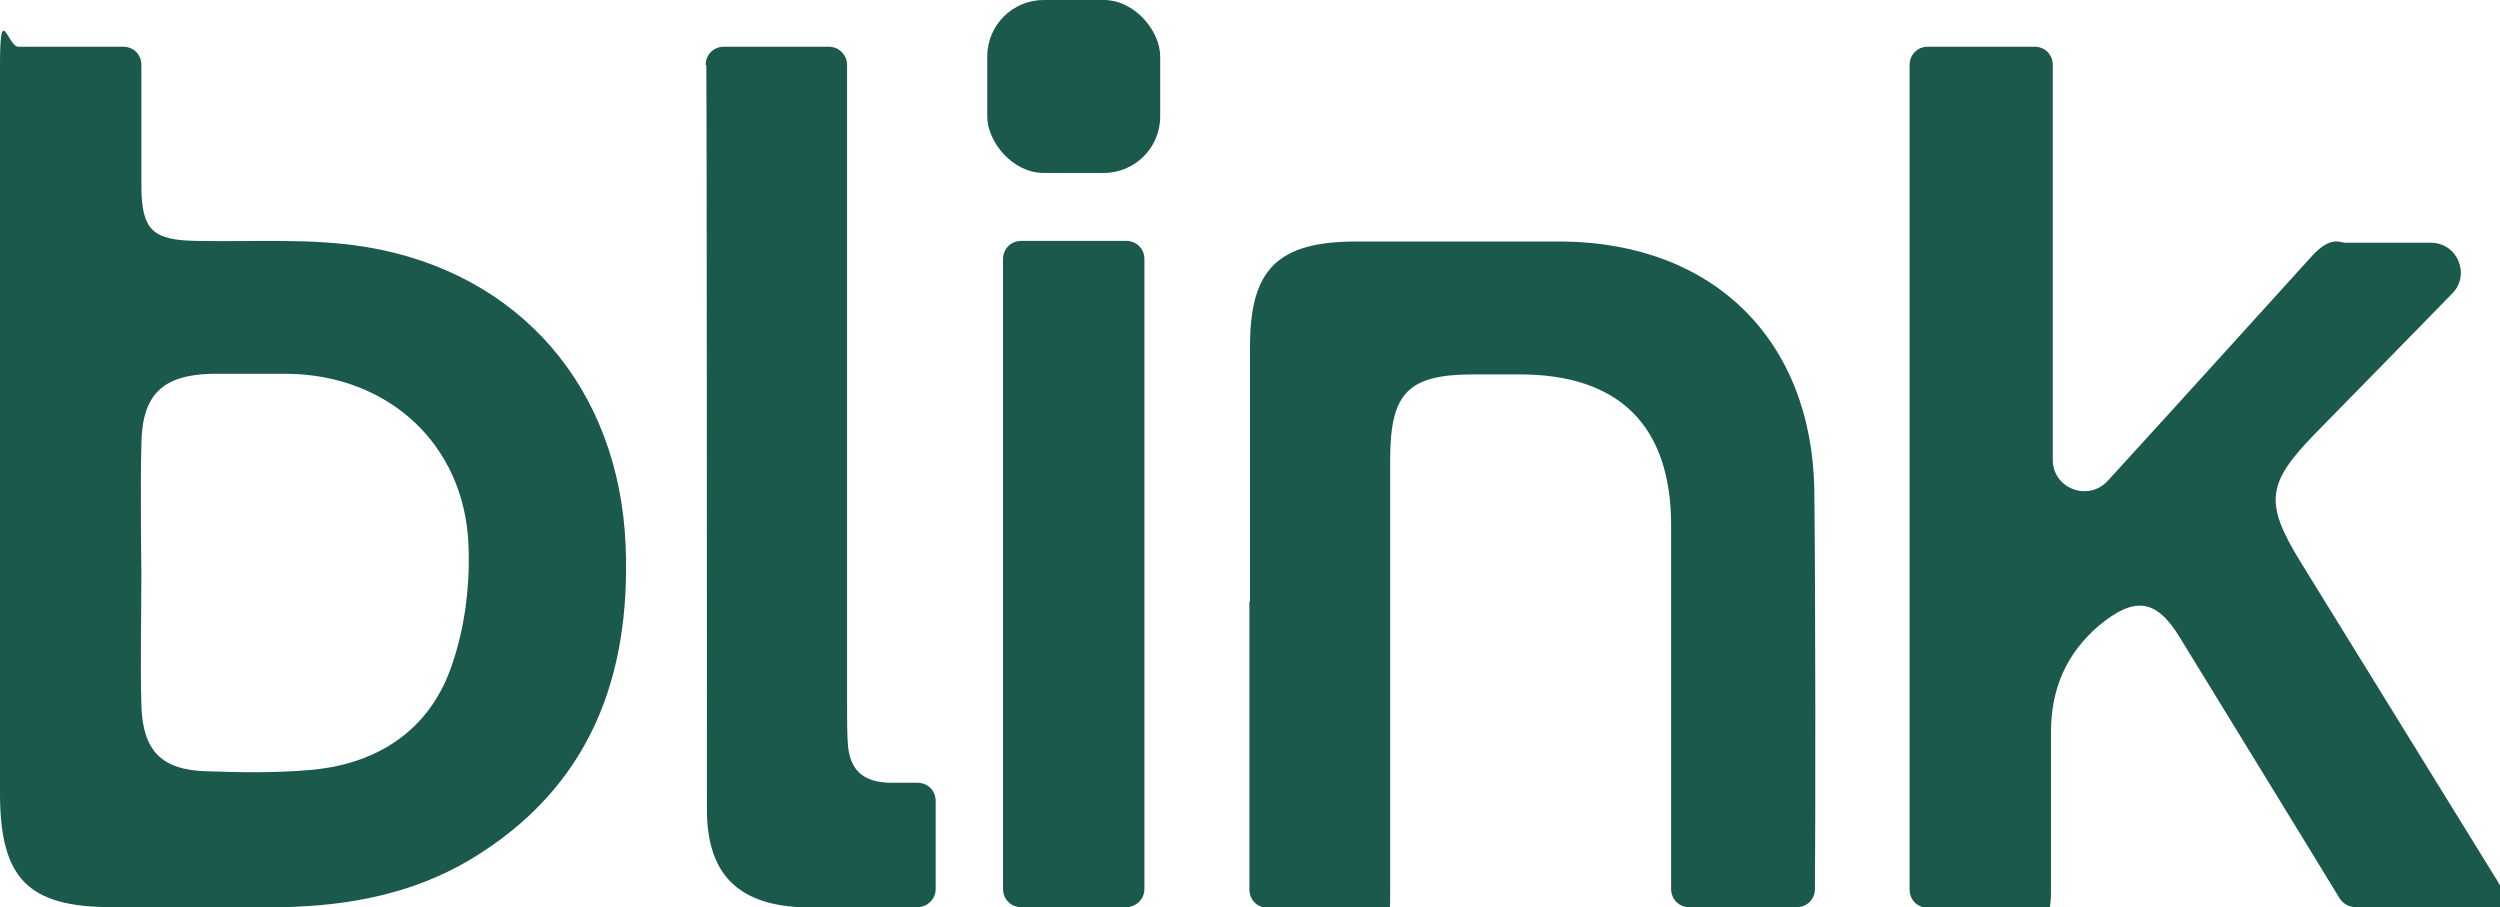 <?xml version="1.0" encoding="UTF-8"?>
<svg xmlns="http://www.w3.org/2000/svg" version="1.1" viewBox="0 0 412 149.5">
  <defs>
    <style>
      .cls-1 {
        fill: #1a594b;
      }
    </style>
  </defs>
  <!-- Generator: Adobe Illustrator 28.7.1, SVG Export Plug-In . SVG Version: 1.2.0 Build 142)  -->
  <g>
    <g id="Layer_1">
      <g id="KZgP2I">
        <g>
          <path class="cls-1" d="M0,73.7c0-16.7,0-52.4,0-63s1.3-3,3-3h17.3c1.7,0,3,1.3,3,3,0,5.1,0,15.4,0,19.8,0,7.4,1.8,9.1,9.1,9.2,9.3.2,18.8-.5,27.9,1,25.4,4.2,41.7,23.3,42.8,49.1.9,21.8-5.9,40-25.5,51.8-9.5,5.7-20.2,7.7-31.1,7.9-9.3.2-18.7,0-28,0-13.9,0-18.5-4.7-18.5-18.8,0-19,0-38,0-57ZM23.3,94.2c0,7.3-.2,14.6,0,22,.2,7.5,3.3,10.7,10.7,10.9,5.6.2,11.3.3,17-.2,11-.9,19.6-6.4,23.3-16.8,2.3-6.4,3.2-13.6,2.9-20.4-.7-16.5-13.2-27.9-29.8-28.1-4.2,0-8.3,0-12.5,0-8.1.2-11.5,3.4-11.6,11.6-.2,7,0,21,0,21Z"/>
          <path class="cls-1" d="M318,7.7h17.3c1.7,0,3,1.3,3,3,0,10.1,0,61.8,0,65.1,0,4.7,5.8,6.9,9,3.5,11.9-13,30.6-33.7,33.7-37.1s4.7-2.2,5.5-2.2h14.1c4.4,0,6.6,5.3,3.5,8.4-7.6,7.8-18.4,18.8-22.9,23.4-7.6,7.9-8,11.1-2.2,20.6,7.7,12.5,25.5,41.3,32.4,52.5s-.2,4.6-2.6,4.6h-20.6c-1,0-2-.5-2.6-1.4-4-6.6-20.9-34.1-26.4-43.1-3.9-6.4-7.5-6.7-13.3-1.9-5.5,4.7-7.9,10.6-7.9,17.6,0,5.9,0,19.7,0,25.9s-1.3,3-3,3h-17.3c-1.7,0-3-1.3-3-3V10.7c0-1.7,1.3-3,3-3Z"/>
          <path class="cls-1" d="M206,99.1c0-14,0-28,0-42,0-12.8,4.6-17.3,17.6-17.3,11.3,0,22.7,0,34,0,24.8.3,41,16.2,41.4,41,.2,17.7.2,55,.1,65.7,0,1.7-1.3,3-3,3h-17.7c-1.7,0-3-1.3-3-3,0-10.2,0-44.1,0-59.9,0-16.4-8.5-24.9-25-24.9-2.5,0-5,0-7.5,0-10.8,0-13.7,3-13.8,13.6,0,19.1,0,59.9,0,71.3s-1.3,3-3,3h-17.2c-1.7,0-3-1.3-3-3,0-8.9,0-35.2,0-47.4Z"/>
          <path class="cls-1" d="M116.3,10.7c0-1.7,1.3-3,3-3h17.3c1.7,0,3,1.4,3,3,0,14.4,0,76.8,0,106,0,1.8,0,3.7.1,5.5.2,4.6,2.4,6.8,7.3,6.8,1.8,0,3.2,0,4.2,0,1.7,0,3,1.3,3,3v14.5c0,1.7-1.4,3-3,3s-16.5.2-19.6,0c-10.3-.6-15.1-5.8-15.1-16.1,0-19.8,0-112.2-.1-122.7Z"/>
          <path class="cls-1" d="M168.2,39.7h17.4c1.7,0,3,1.3,3,3v103.8c0,1.7-1.4,3-3,3h-17.3c-1.7,0-3-1.3-3-3V42.7c0-1.7,1.3-3,3-3Z"/>
          <rect class="cls-1" x="162.7" width="28.5" height="28.5" rx="9.3" ry="9.3"/>
        </g>
      </g>
    </g>
  </g>
</svg>